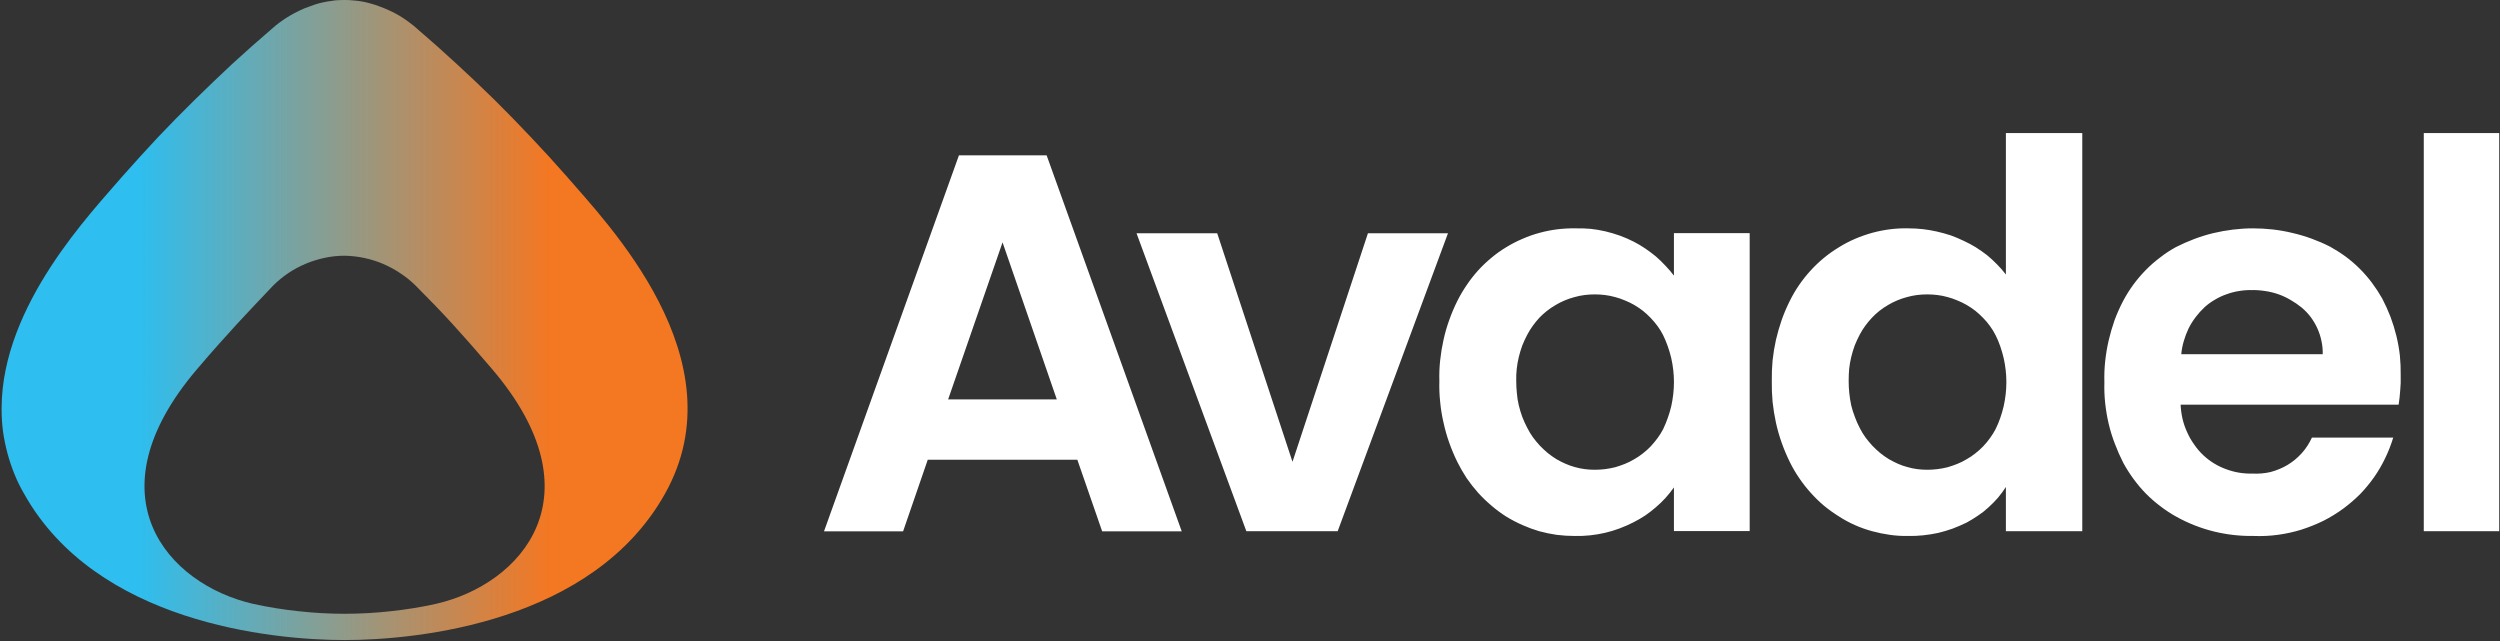 <svg version="1.2" xmlns="http://www.w3.org/2000/svg" viewBox="0 0 1571 403" width="1571" height="403">
	<rect x="0" y="0" width="1571" height="403" fill="#333333" stroke="none"/>
	<title>Avadel_Pharmaceuticals_Logo-svg</title>
	<defs>
		<linearGradient id="g1" x1="1" y1="201.1" x2="432.1" y2="201.1" gradientUnits="userSpaceOnUse">
			<stop offset=".2" stop-color="#2ebeef"/>
			<stop offset=".8" stop-color="#f47722"/>
		</linearGradient>
	</defs>
	<style>
		.s0 { fill: url(#g1) } 
		.s1 { fill: #ffffff } 
	</style>
	<g id="Group_163032">
		<g id="Group_163032-2">
			<path id="Path_86585" fill-rule="evenodd" class="s0" d="m216.9 0q2.8 0 5.5 0.3 2.7 0.2 5.4 0.7 2.7 0.5 5.4 1.3 2.6 0.7 5.2 1.7 3.3 1.2 6.5 2.7 3.3 1.5 6.3 3.3 3 1.8 5.9 4 2.9 2.1 5.5 4.5 12.4 10.6 24.5 21.8 12.1 11.1 23.8 22.6 11.6 11.5 22.9 23.5 11.3 11.9 22.1 24.2c24.8 28.9 109.5 115.2 61.9 199.8-45.2 80.6-154.9 91.8-201.3 91.8-46.4 0-156.1-11.2-201.3-91.8q-3.5-6-6.1-12.4-2.6-6.4-4.4-13.1-1.8-6.7-2.8-13.6-0.9-6.9-0.9-13.8v-1.3c0.3-64.8 56.7-122.9 76.1-145.6q10.9-12.3 22.1-24.3 11.3-11.9 23-23.4 11.7-11.5 23.7-22.7 12.1-11.1 24.6-21.8 2.6-2.4 5.5-4.5 2.8-2.1 5.9-3.9 3-1.8 6.2-3.3 3.2-1.6 6.6-2.7 2.6-1 5.3-1.8 2.7-0.7 5.4-1.2 2.8-0.5 5.5-0.8 2.8-0.2 5.6-0.2c0 0 0.4 0 0.4 0zm-29.2 384.1q14.4 1.6 28.8 1.6 14.5 0 28.9-1.6 14.3-1.5 28.4-4.6c54.1-12.3 103.2-68 35.5-147.5-19.4-22.7-30.8-35.2-48-52.4q-4.4-4.4-9.6-7.8-5.2-3.5-11-6-5.7-2.4-11.8-3.7-6.1-1.3-12.4-1.4-6.3 0-12.4 1.3-6.1 1.3-11.9 3.7-5.8 2.4-11 5.9-5.2 3.5-9.6 7.9c-16.5 17.4-28.8 30.2-47.8 52.5-67.8 79.5-18.6 135.2 35.4 147.5q14.2 3.1 28.5 4.6z"/>
		</g>
		<g id="Group_163033">
			<path id="Path_86586" fill-rule="evenodd" class="s1" d="m677 288.9h-94l-15.5 45h-49.7l84.8-236.3h55.1l84.9 236.3h-50zm-12.9-37.9l-34.1-98.7-34.2 98.7zm148.1 39.2l47.4-143.6h50.3l-69.3 187.2h-57.4l-69-187.2h50.7zm103.6-101.1q2.6-5.2 5.9-10 3.2-4.8 7.1-9.1 3.9-4.3 8.4-8 4.4-3.7 9.4-6.7 4.9-3 10.1-5.2 5.2-2.3 10.8-3.8 5.5-1.5 11.1-2.2 5.7-0.7 11.4-0.6 4.8-0.1 9.5 0.3 4.7 0.5 9.4 1.6 4.6 1.1 9.1 2.7 4.4 1.6 8.7 3.8 3.7 1.9 7.1 4.2 3.5 2.4 6.7 5 3.1 2.7 6 5.8 2.9 3 5.4 6.3v-26.7h47.6v187.2h-47.6v-27.4q-2.5 3.5-5.3 6.6-2.8 3.1-6 5.8-3.2 2.8-6.7 5.2-3.5 2.3-7.2 4.2-4.3 2.2-8.8 3.9-4.5 1.7-9.2 2.8-4.7 1.1-9.5 1.6-4.7 0.5-9.6 0.4-5.6 0-11.3-0.7-5.6-0.8-11.1-2.3-5.4-1.6-10.6-3.9-5.2-2.3-10.1-5.3-4.9-3.1-9.3-6.9-4.5-3.8-8.4-8.1-3.9-4.4-7.2-9.2-3.2-4.9-5.8-10.1-2.9-5.9-5.1-12.1-2.2-6.2-3.6-12.7-1.5-6.4-2.1-13-0.7-6.5-0.5-13.1-0.2-6.5 0.5-13 0.7-6.5 2.1-12.8 1.4-6.4 3.6-12.5 2.2-6.2 5.1-12zm129.3 21.5q-1.5-3-3.5-5.7-2-2.7-4.3-5.1-2.3-2.4-4.9-4.5-2.6-2-5.5-3.7-2.8-1.6-5.8-2.8-3-1.3-6.1-2.1-3.2-0.9-6.4-1.3-3.2-0.4-6.4-0.4c-4.3 0-8.6 0.5-12.8 1.7-4.2 1.1-8.2 2.8-11.9 5-3.8 2.2-7.2 4.9-10.2 8-2.9 3.2-5.5 6.7-7.5 10.5q-1.8 3.4-3.2 6.9-1.3 3.6-2.2 7.3-0.9 3.7-1.3 7.5-0.4 3.7-0.3 7.5 0 3.9 0.4 7.7 0.3 3.8 1.2 7.6 0.9 3.7 2.2 7.3 1.4 3.6 3.2 7 1.5 3 3.5 5.8 2 2.7 4.3 5.2 2.3 2.4 4.9 4.6 2.6 2.1 5.5 3.9 2.7 1.6 5.7 2.9 2.9 1.3 5.9 2.1 3.1 0.9 6.3 1.3 3.1 0.4 6.3 0.4 3.2 0 6.4-0.4 3.2-0.4 6.4-1.2 3.1-0.9 6.1-2.1 3-1.2 5.8-2.9 2.9-1.6 5.5-3.7 2.6-2 4.9-4.4 2.3-2.5 4.3-5.2 2-2.7 3.5-5.6c2.2-4.6 3.9-9.4 5.1-14.4 1.1-5 1.7-10.1 1.7-15.2 0-5.1-0.6-10.2-1.7-15.1-1.2-5-2.9-9.9-5.1-14.4zm79.6-21.5c3.4-6.9 7.8-13.3 13-19 5.2-5.7 11.1-10.6 17.7-14.6 6.5-4.1 13.6-7.1 21.1-9.2 7.4-2 15.1-3 22.8-2.8q4.5 0 9 0.5 4.4 0.5 8.8 1.5 4.4 1 8.7 2.4 4.2 1.5 8.3 3.5 3.9 1.8 7.5 4 3.6 2.3 7 4.9 3.3 2.7 6.3 5.8 3 3 5.6 6.4v-88.9h48v250.2h-48v-27.8q-2.3 3.6-5 6.8-2.8 3.2-5.9 6-3.1 2.9-6.6 5.2-3.5 2.4-7.2 4.4-4.3 2.1-8.8 3.8-4.5 1.6-9.1 2.7-4.7 1-9.4 1.5-4.8 0.5-9.6 0.4-5.7 0.1-11.3-0.7-5.7-0.8-11.2-2.3-5.5-1.5-10.7-3.8-5.2-2.3-10-5.4-5-3.1-9.5-6.8-4.5-3.8-8.4-8.2-3.9-4.3-7.2-9.2-3.3-4.8-5.9-10.1-2.9-5.9-5.1-12.1-2.2-6.2-3.6-12.6-1.4-6.5-2.1-13-0.6-6.6-0.5-13.1-0.1-6.6 0.5-13.1 0.7-6.4 2.1-12.8 1.5-6.4 3.6-12.5 2.2-6.2 5.1-12zm129.3 21.5q-1.5-3-3.5-5.7-1.9-2.7-4.3-5.1-2.3-2.4-4.9-4.5-2.6-2-5.5-3.7-2.8-1.6-5.8-2.8-3-1.3-6.1-2.1-3.1-0.9-6.4-1.3-3.2-0.4-6.4-0.4c-4.3 0-8.6 0.5-12.8 1.7-4.2 1.1-8.2 2.8-11.9 5-3.8 2.2-7.2 4.9-10.1 8-3 3.2-5.6 6.7-7.6 10.5q-1.8 3.4-3.2 6.9-1.3 3.6-2.2 7.3-0.9 3.7-1.3 7.5-0.3 3.7-0.3 7.5 0 3.9 0.4 7.7 0.4 3.8 1.2 7.6 0.9 3.7 2.3 7.3 1.3 3.6 3.1 7 1.5 3 3.5 5.8 2 2.7 4.3 5.2 2.3 2.4 4.9 4.6 2.6 2.1 5.5 3.9 2.8 1.6 5.7 2.9 2.9 1.3 6 2.1 3 0.9 6.2 1.3 3.1 0.4 6.3 0.4 3.2 0 6.4-0.4 3.3-0.4 6.4-1.2 3.1-0.9 6.1-2.1 3-1.2 5.8-2.9 2.9-1.6 5.5-3.7 2.6-2 4.9-4.4 2.4-2.5 4.3-5.2 2-2.7 3.5-5.6c2.3-4.6 3.9-9.4 5.1-14.4 1.1-5 1.7-10.1 1.7-15.2 0-5.1-0.6-10.2-1.7-15.1-1.2-5-2.8-9.9-5.1-14.4zm253.3 43.7h-137q0.2 4.5 1.2 8.9 1 4.3 2.9 8.4 1.8 4.1 4.4 7.7 2.5 3.7 5.8 6.8 3.1 2.9 6.7 5.1 3.6 2.2 7.5 3.6 4 1.5 8.1 2.2 4.2 0.7 8.4 0.6c3.9 0.2 7.8-0.1 11.6-1 3.7-1 7.4-2.5 10.7-4.5 3.3-2 6.3-4.5 8.9-7.4 2.6-2.9 4.7-6.2 6.3-9.7h51.1q-2 6.6-5 12.8-3 6.3-6.9 11.9-4 5.7-8.8 10.7-4.9 4.9-10.4 9-6.1 4.5-12.8 7.9-6.8 3.3-14 5.6-7.2 2.2-14.7 3.2-7.4 1-15 0.7-6.3 0.1-12.6-0.6-6.3-0.7-12.4-2.2-6.1-1.5-12-3.8-5.9-2.3-11.5-5.4-5.3-2.9-10.1-6.6-4.8-3.6-9.1-7.9-4.2-4.3-7.8-9.2-3.6-4.9-6.5-10.2-3-5.9-5.3-12-2.4-6.2-3.9-12.6-1.5-6.4-2.2-13-0.7-6.5-0.5-13.1-0.2-6.7 0.5-13.2 0.7-6.6 2.2-13.1 1.5-6.4 3.7-12.7 2.3-6.2 5.4-12.1 2.8-5.3 6.3-10.1 3.6-4.9 7.8-9.2 4.2-4.3 9-7.9 4.7-3.7 10-6.6c7.5-3.8 15.3-6.8 23.5-8.8 8.1-1.9 16.5-3 24.9-3 8.4 0 16.7 0.9 24.9 2.9 8.2 1.9 16.1 4.8 23.6 8.6q5.1 2.8 9.9 6.3 4.7 3.5 8.8 7.6 4.2 4.2 7.7 8.9 3.5 4.7 6.4 9.8 2.9 5.6 5.2 11.5 2.2 5.9 3.7 12 1.5 6.2 2.2 12.4 0.6 6.3 0.5 12.6 0 2.3 0 4.6-0.1 2.3-0.3 4.6-0.2 2.2-0.4 4.5-0.3 2.3-0.6 4.5zm-47.7-31.7q0.1-4.2-0.8-8.3-0.8-4-2.5-7.8-1.7-3.8-4.2-7.2-2.5-3.3-5.7-6-3.3-2.7-7-4.8-3.7-2.2-7.7-3.6-4-1.4-8.2-2-4.3-0.7-8.5-0.6-4.1-0.1-8.1 0.6-3.9 0.6-7.7 2-3.8 1.3-7.3 3.4-3.5 2-6.5 4.7-3.1 2.9-5.6 6.2-2.6 3.4-4.5 7.2-1.8 3.8-3 7.9-1.2 4-1.6 8.3zm63.5-139h47.4v250.2h-47.4z"/>
		</g>
	</g>
</svg>